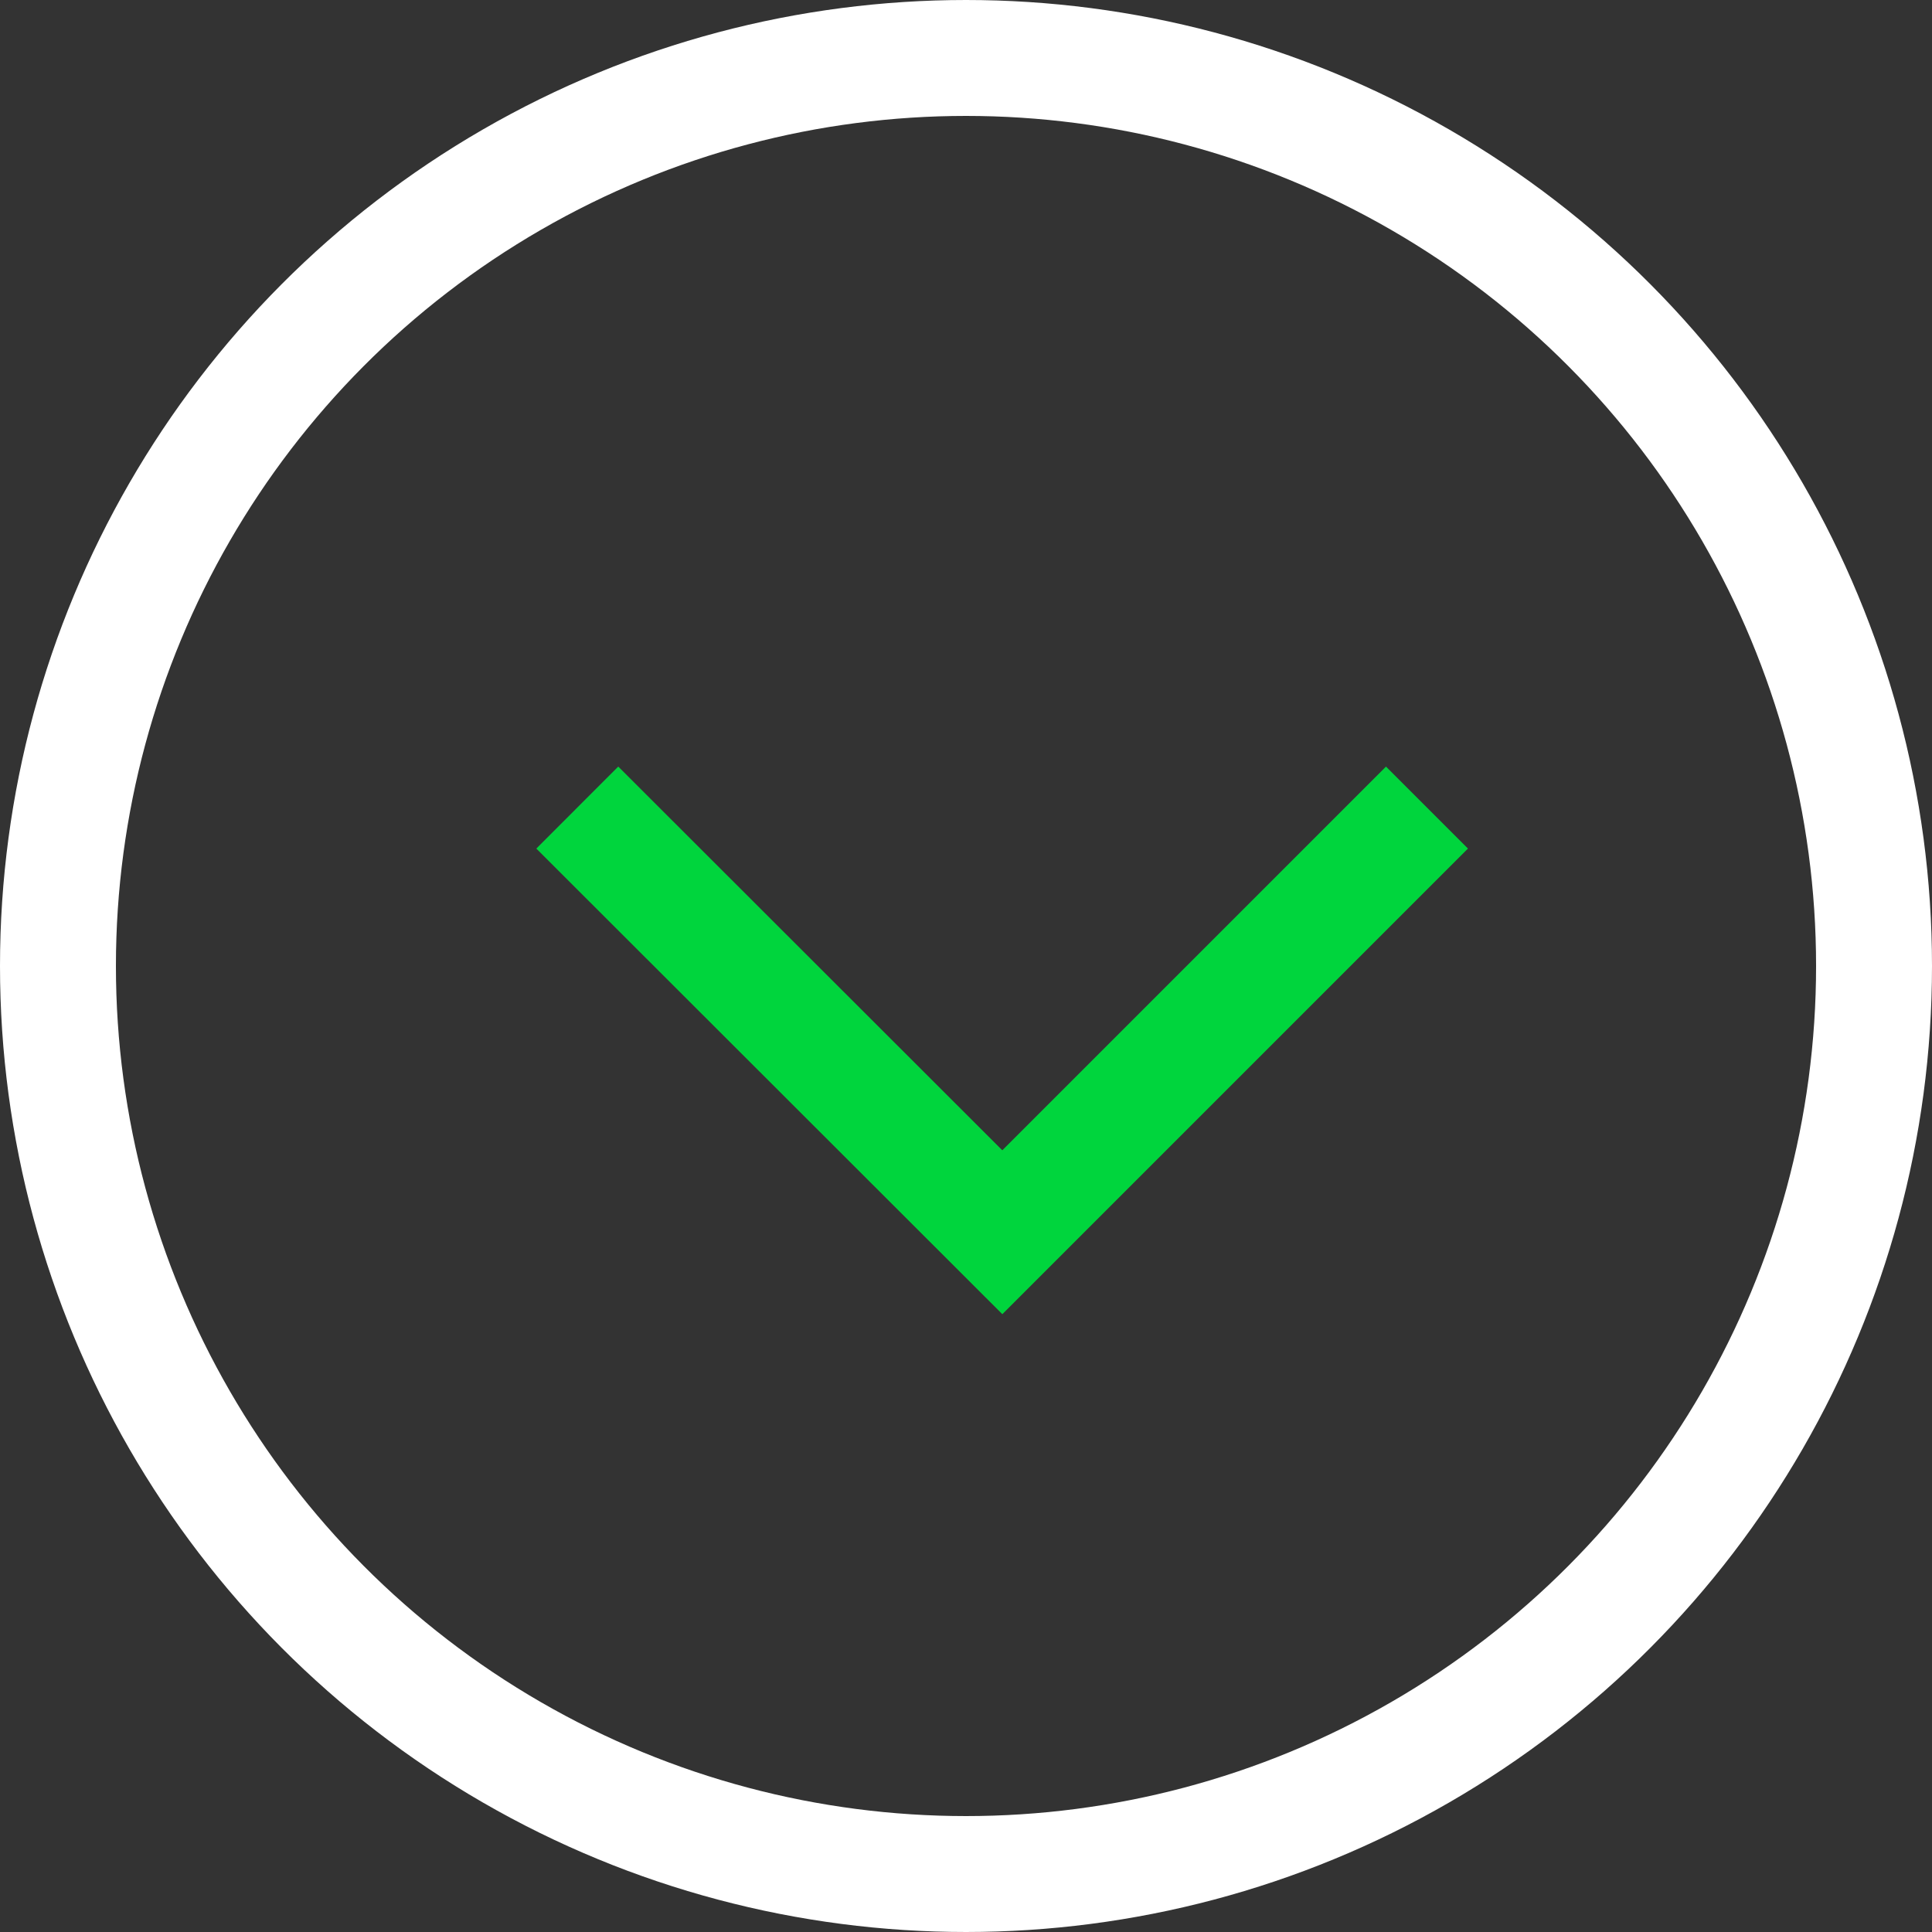 <svg xmlns="http://www.w3.org/2000/svg" xmlns:xlink="http://www.w3.org/1999/xlink" viewBox="0 0 50 50">
  <rect x="0" y="0" width="50" height="50" fill="#333333" stroke="none"/>
  <defs>
    <clipPath id="clip-path">
      <rect width="50" height="50" style="fill: none"/>
    </clipPath>
  </defs>
  <title>downarrow</title>
  <g id="Layer_2" data-name="Layer 2">
    <g id="Layer_1-2" data-name="Layer 1">
      <polyline points="14.94 20.9 25.94 31.89 36.93 20.9" style="fill: none;stroke: #00d53d;stroke-width: 3px"/>
      <g style="clip-path: url(#clip-path)">
        <circle cx="25" cy="25" r="23.5" style="fill: none;stroke: #fff;stroke-width: 3px"/>
      </g>
    </g>
  </g>
</svg>
